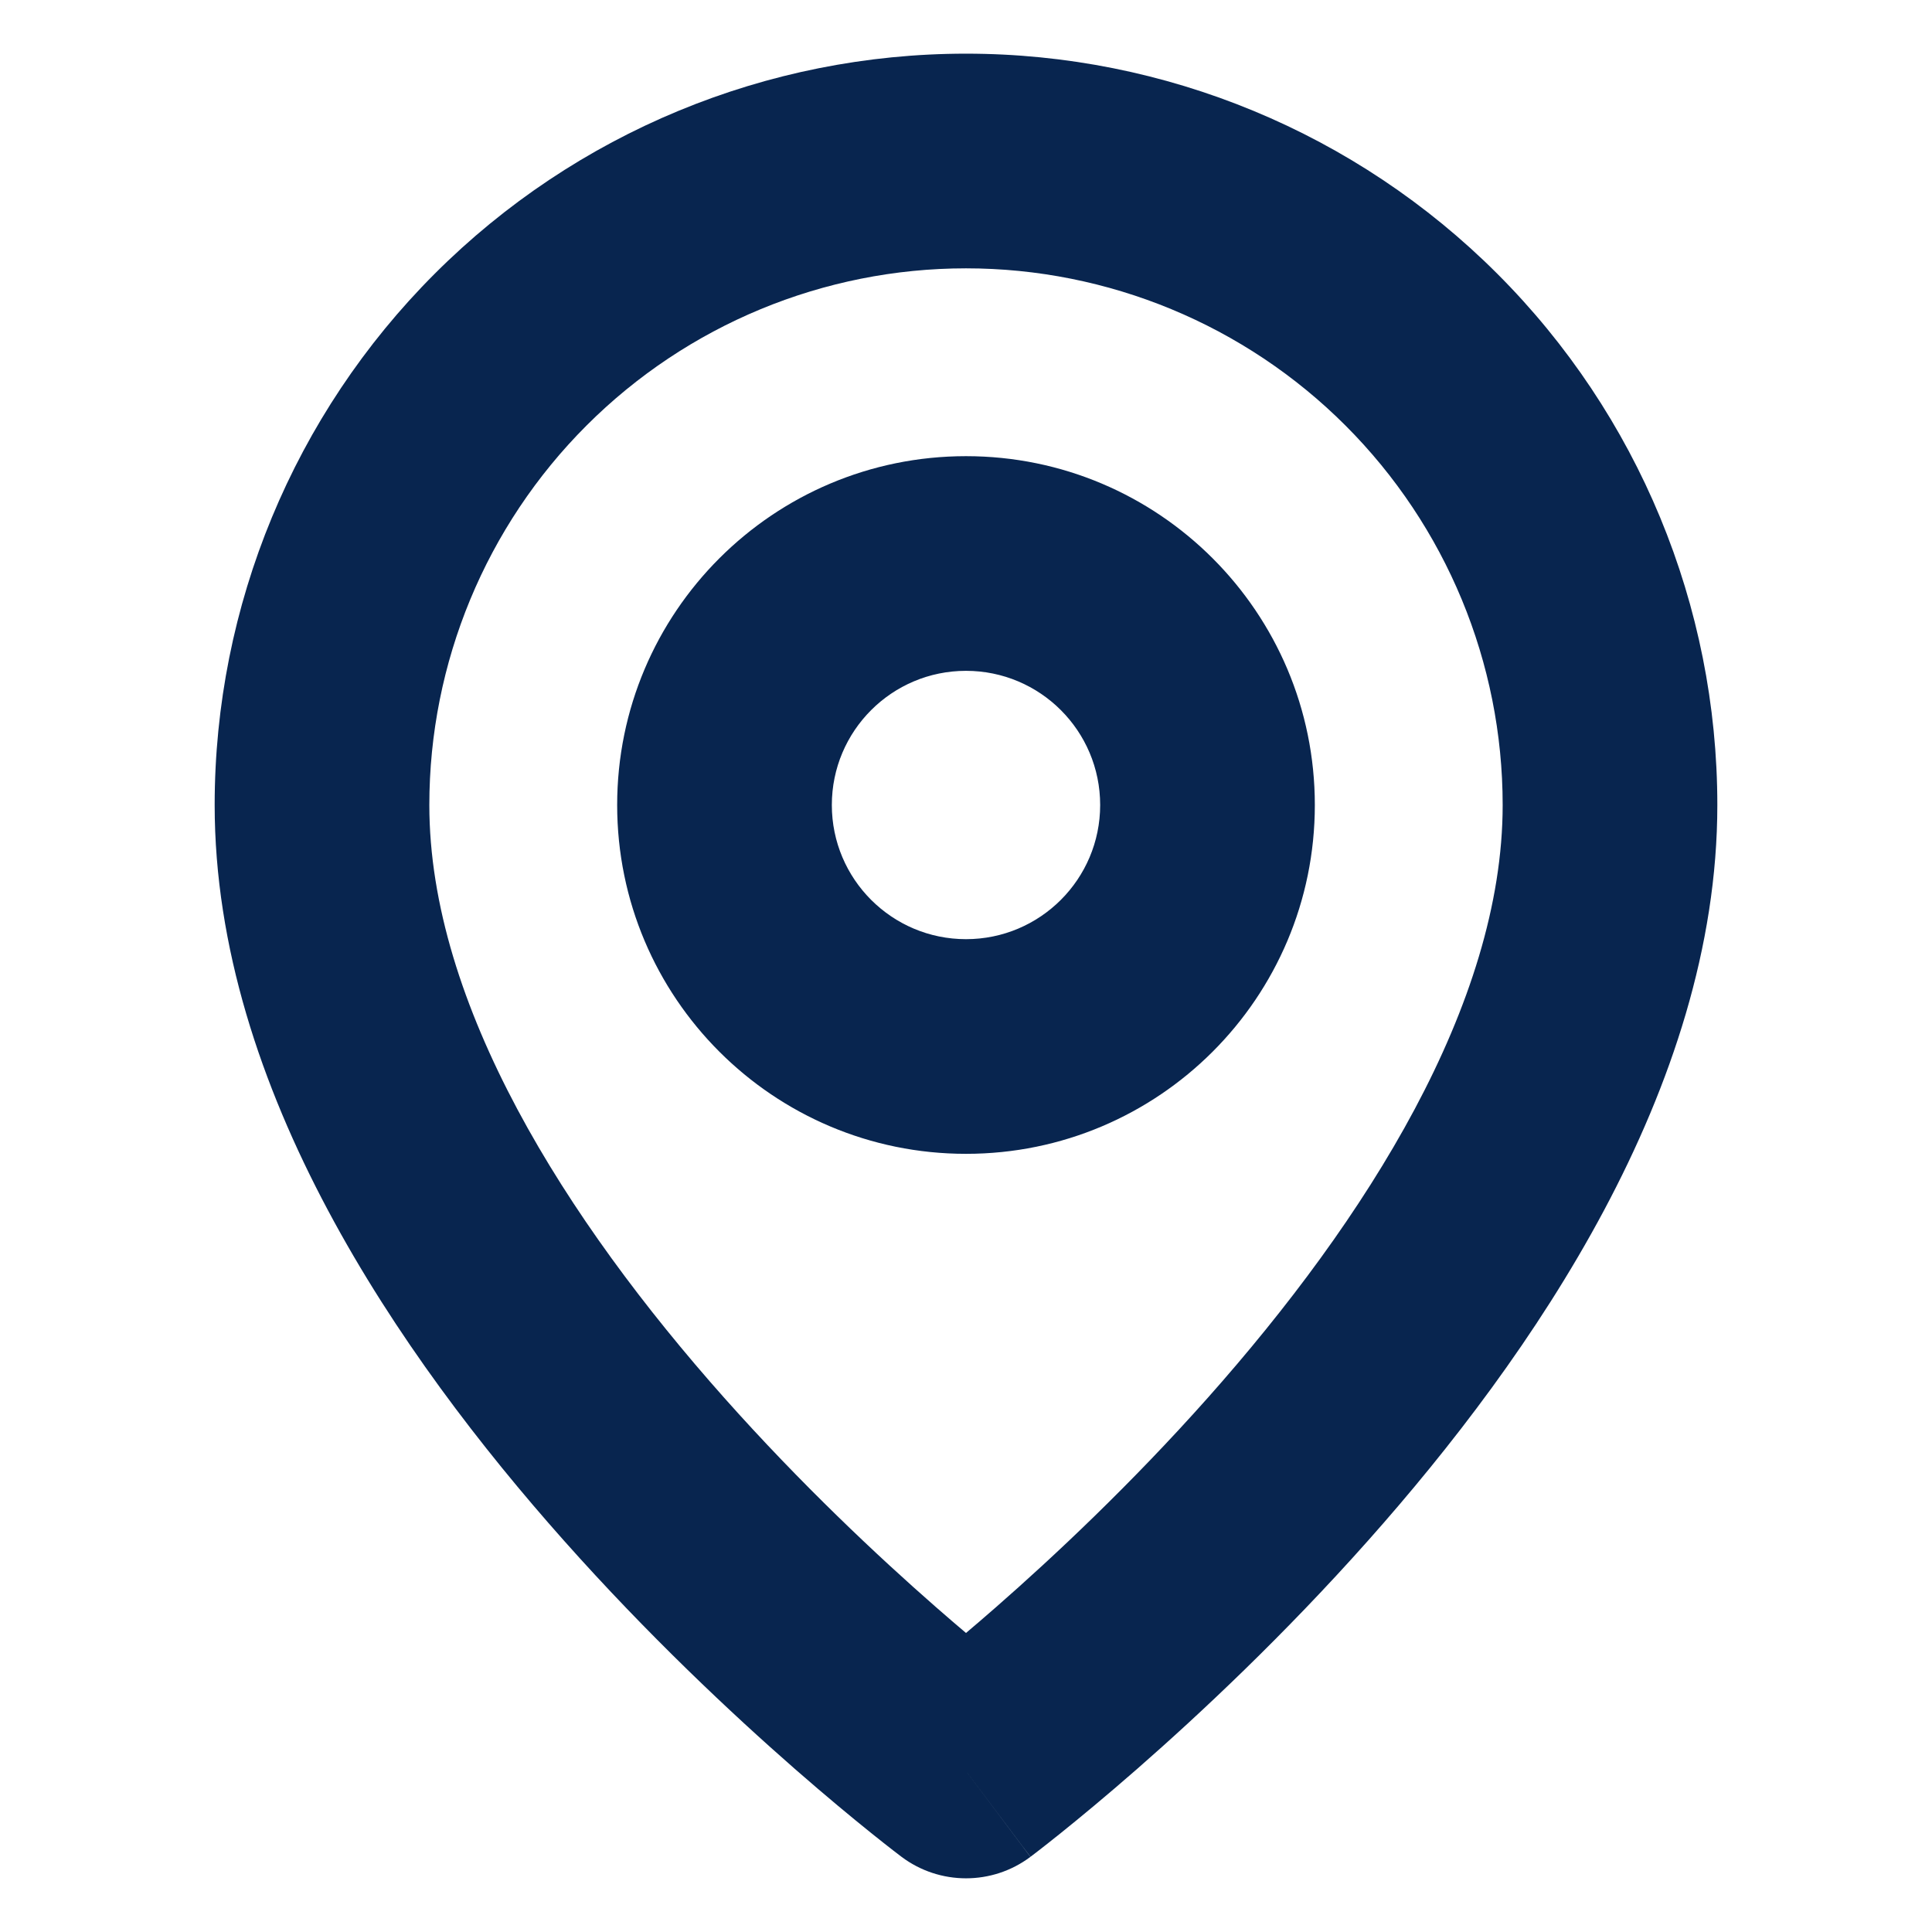 <?xml version="1.0" encoding="UTF-8"?> <svg xmlns="http://www.w3.org/2000/svg" width="72" height="72" viewBox="0 0 72 72" fill="none"> <path fill-rule="evenodd" clip-rule="evenodd" d="M21.858 15.858C25.609 12.107 30.696 10 36 10C41.304 10 46.391 12.107 50.142 15.858C53.893 19.609 56 24.696 56 30C56 37.42 50.918 45.446 45.01 52.093C42.15 55.31 39.278 58.004 37.116 59.896C36.717 60.245 36.344 60.566 36 60.856C35.656 60.566 35.283 60.245 34.884 59.896C32.722 58.004 29.85 55.31 26.99 52.093C21.082 45.446 16 37.42 16 30C16 24.696 18.107 19.609 21.858 15.858ZM33.598 69.199C33.599 69.199 33.6 69.2 36 66L38.4 69.2C36.978 70.267 35.02 70.265 33.598 69.199ZM33.598 69.199L36 66C38.4 69.2 38.403 69.198 38.404 69.197L38.41 69.192L38.429 69.178L38.493 69.129C38.547 69.088 38.623 69.03 38.72 68.955C38.913 68.805 39.189 68.589 39.537 68.309C40.231 67.751 41.212 66.942 42.384 65.917C44.722 63.871 47.85 60.94 50.99 57.407C57.082 50.554 64 40.58 64 30C64 22.574 61.05 15.452 55.799 10.201C50.548 4.95 43.426 2 36 2C28.574 2 21.452 4.95 16.201 10.201C10.95 15.452 8 22.574 8 30C8 40.58 14.918 50.554 21.01 57.407C24.15 60.94 27.278 63.871 29.616 65.917C30.788 66.942 31.769 67.751 32.463 68.309C32.811 68.589 33.087 68.805 33.28 68.955C33.377 69.03 33.453 69.088 33.507 69.129L33.571 69.178L33.59 69.192L33.598 69.199ZM31 30C31 27.239 33.239 25 36 25C38.761 25 41 27.239 41 30C41 32.761 38.761 35 36 35C33.239 35 31 32.761 31 30ZM36 17C28.82 17 23 22.82 23 30C23 37.18 28.82 43 36 43C43.18 43 49 37.18 49 30C49 22.82 43.18 17 36 17Z" fill="#08254F"></path> </svg> 